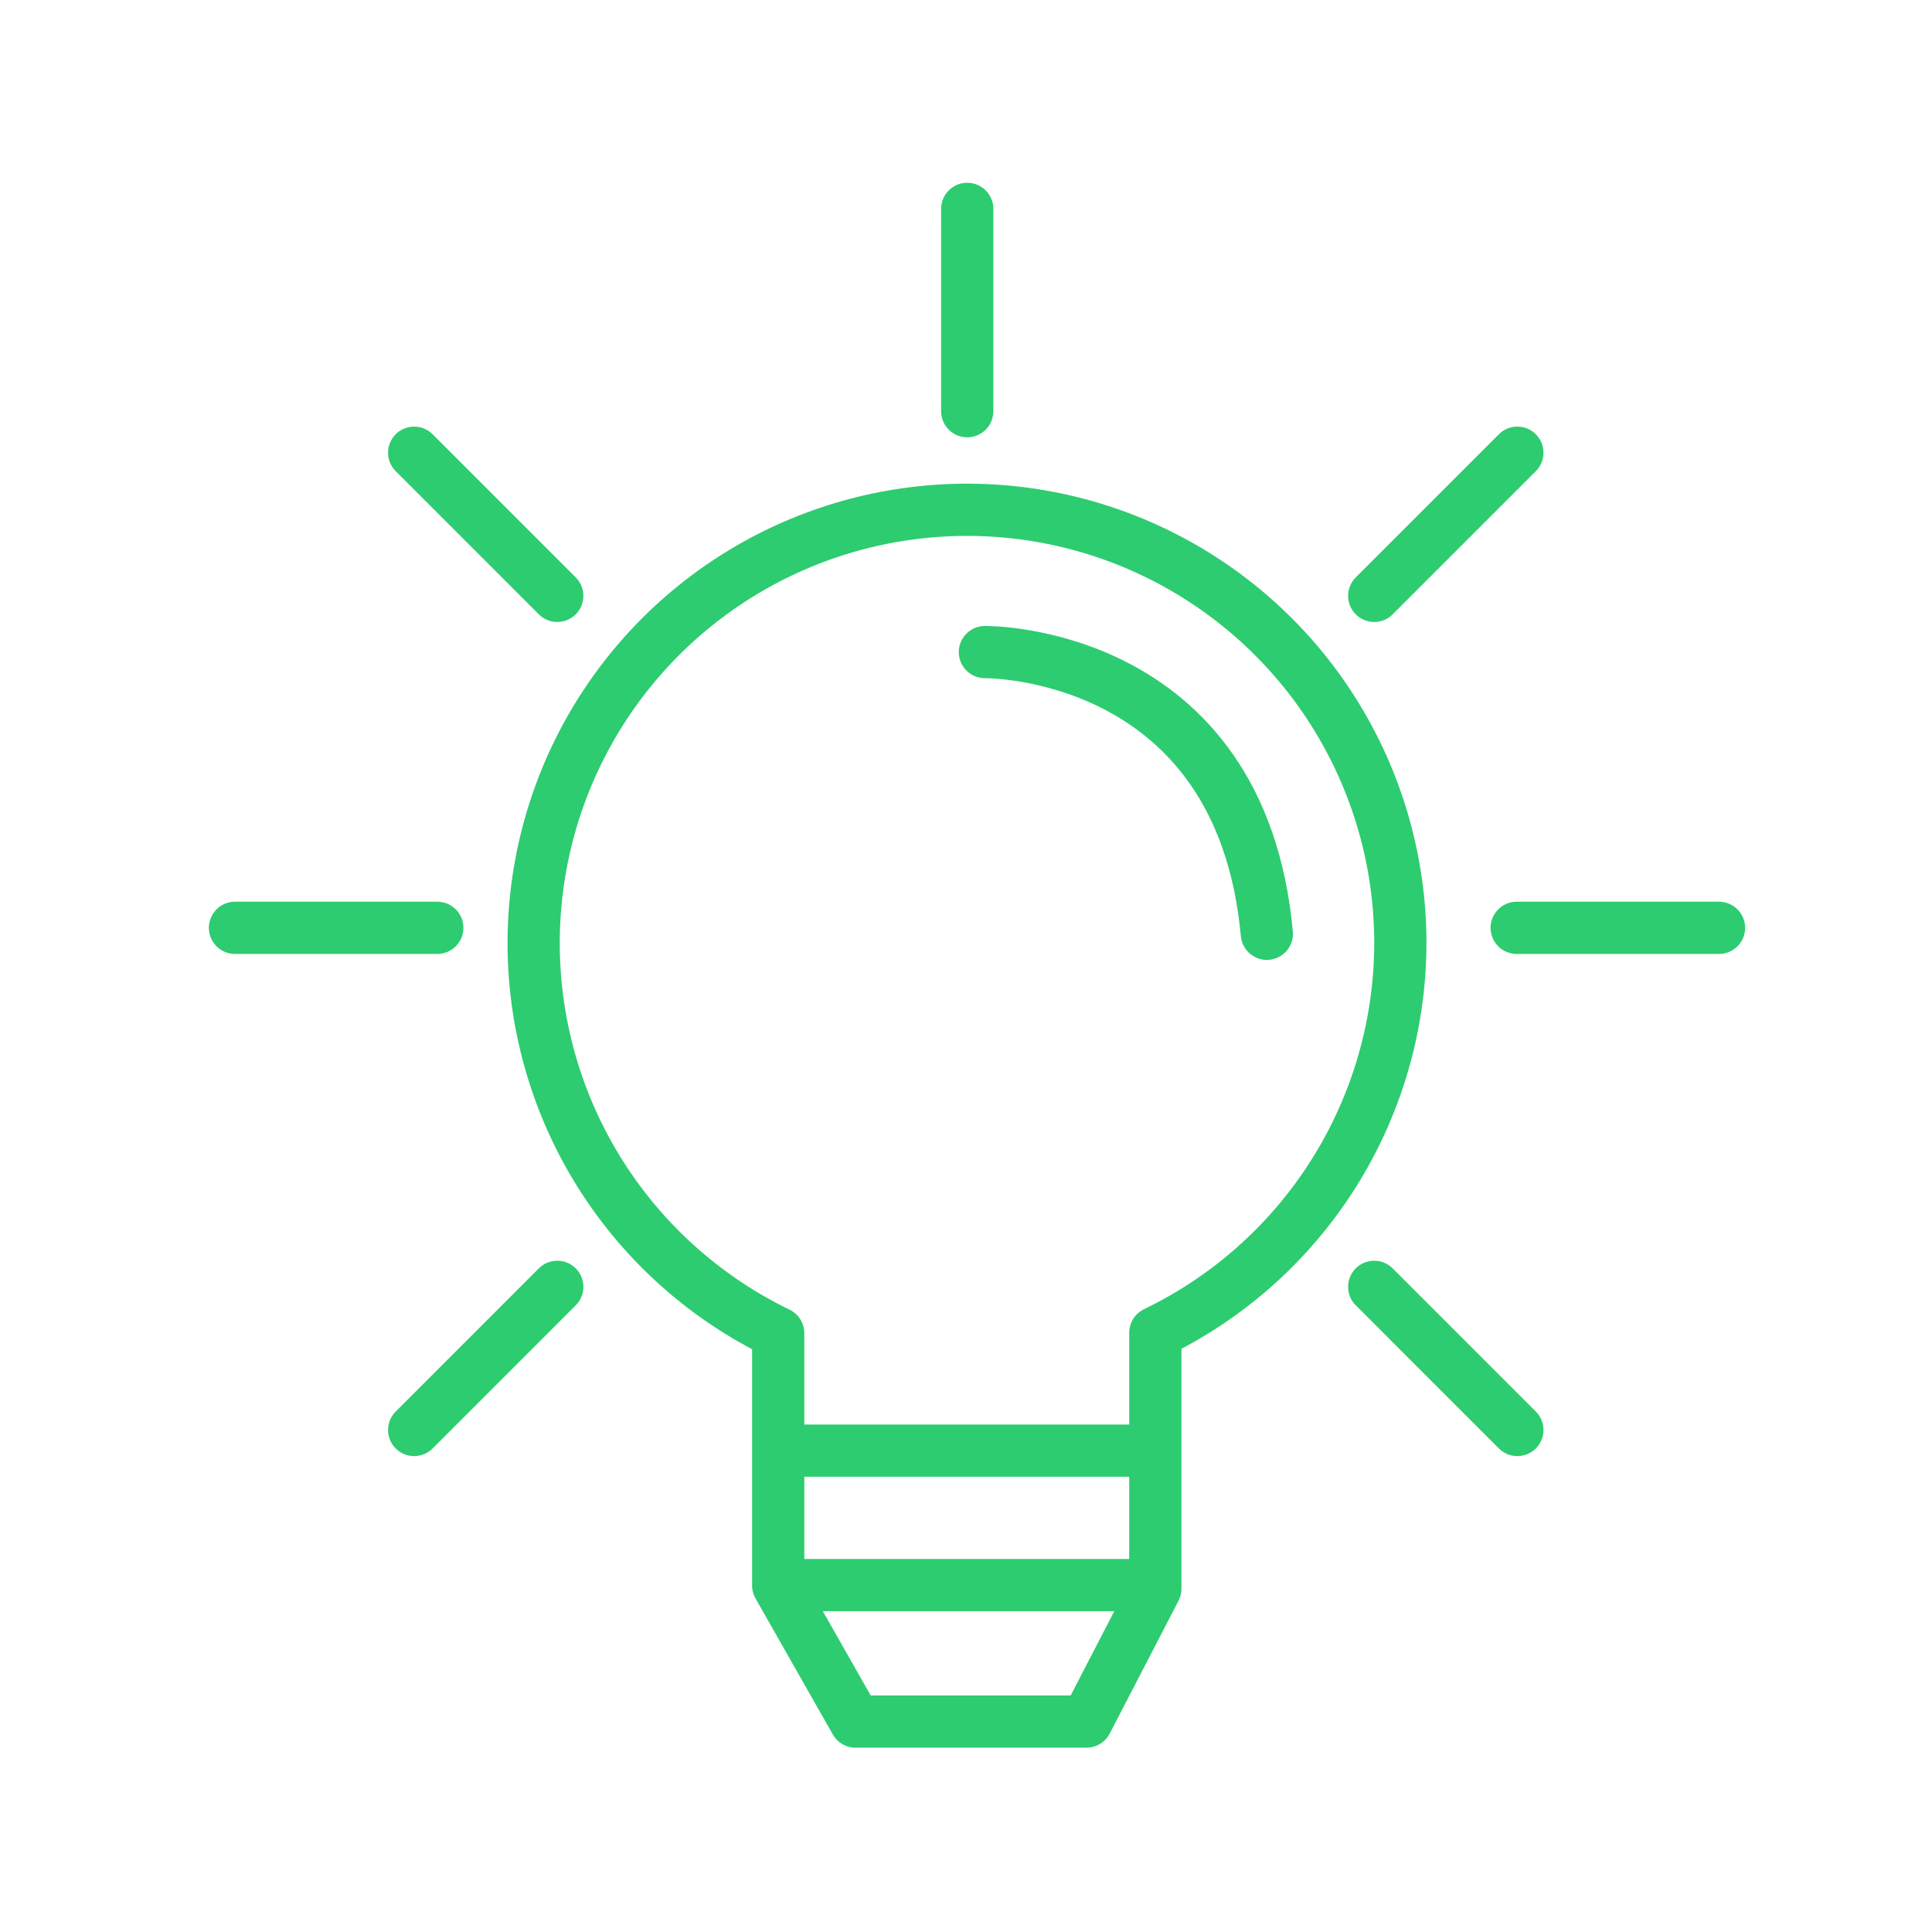 <svg width="74" height="74" viewBox="0 0 74 74" fill="none" xmlns="http://www.w3.org/2000/svg">
<path d="M53.637 36.127C53.637 33.161 52.843 30.251 51.338 27.696C49.833 25.142 47.67 23.038 45.076 21.602C42.482 20.166 39.551 19.451 36.587 19.532C33.623 19.613 30.735 20.486 28.223 22.06C25.711 23.635 23.666 25.854 22.302 28.486C20.938 31.119 20.303 34.069 20.465 37.029C20.627 39.99 21.578 42.853 23.221 45.321C24.864 47.789 27.138 49.772 29.807 51.064V60.729L32.768 65.94H41.617L44.252 60.852V51.046C47.06 49.692 49.429 47.574 51.089 44.935C52.748 42.296 53.631 39.244 53.637 36.127V36.127Z" stroke="#2DCC70" stroke-width="2" stroke-linecap="round" stroke-linejoin="round"/>
<path d="M29.807 60.712H44.288" stroke="#2DCC70" stroke-width="2" stroke-miterlimit="10"/>
<path d="M29.807 55.563H44.288" stroke="#2DCC70" stroke-width="2" stroke-miterlimit="10"/>
<path d="M37.724 24.976C37.724 24.976 47.521 24.853 48.523 35.766" stroke="#2DCC70" stroke-width="2" stroke-linecap="round" stroke-linejoin="round"/>
<path d="M37.047 15.75V8" stroke="#2DCC70" stroke-width="2" stroke-linecap="round" stroke-linejoin="round"/>
<path d="M52.635 22.823L58.118 17.34" stroke="#2DCC70" stroke-width="2" stroke-linecap="round" stroke-linejoin="round"/>
<path d="M15.863 17.34L21.345 22.823" stroke="#2DCC70" stroke-width="2" stroke-linecap="round" stroke-linejoin="round"/>
<path d="M9 35.538H16.75" stroke="#2DCC70" stroke-width="2" stroke-linecap="round" stroke-linejoin="round"/>
<path d="M58.092 35.538H65.842" stroke="#2DCC70" stroke-width="2" stroke-linecap="round" stroke-linejoin="round"/>
<path d="M52.635 49.289L58.118 54.772" stroke="#2DCC70" stroke-width="2" stroke-linecap="round" stroke-linejoin="round"/>
<path d="M15.863 54.772L21.345 49.289" stroke="#2DCC70" stroke-width="2" stroke-linecap="round" stroke-linejoin="round"/>
</svg>
